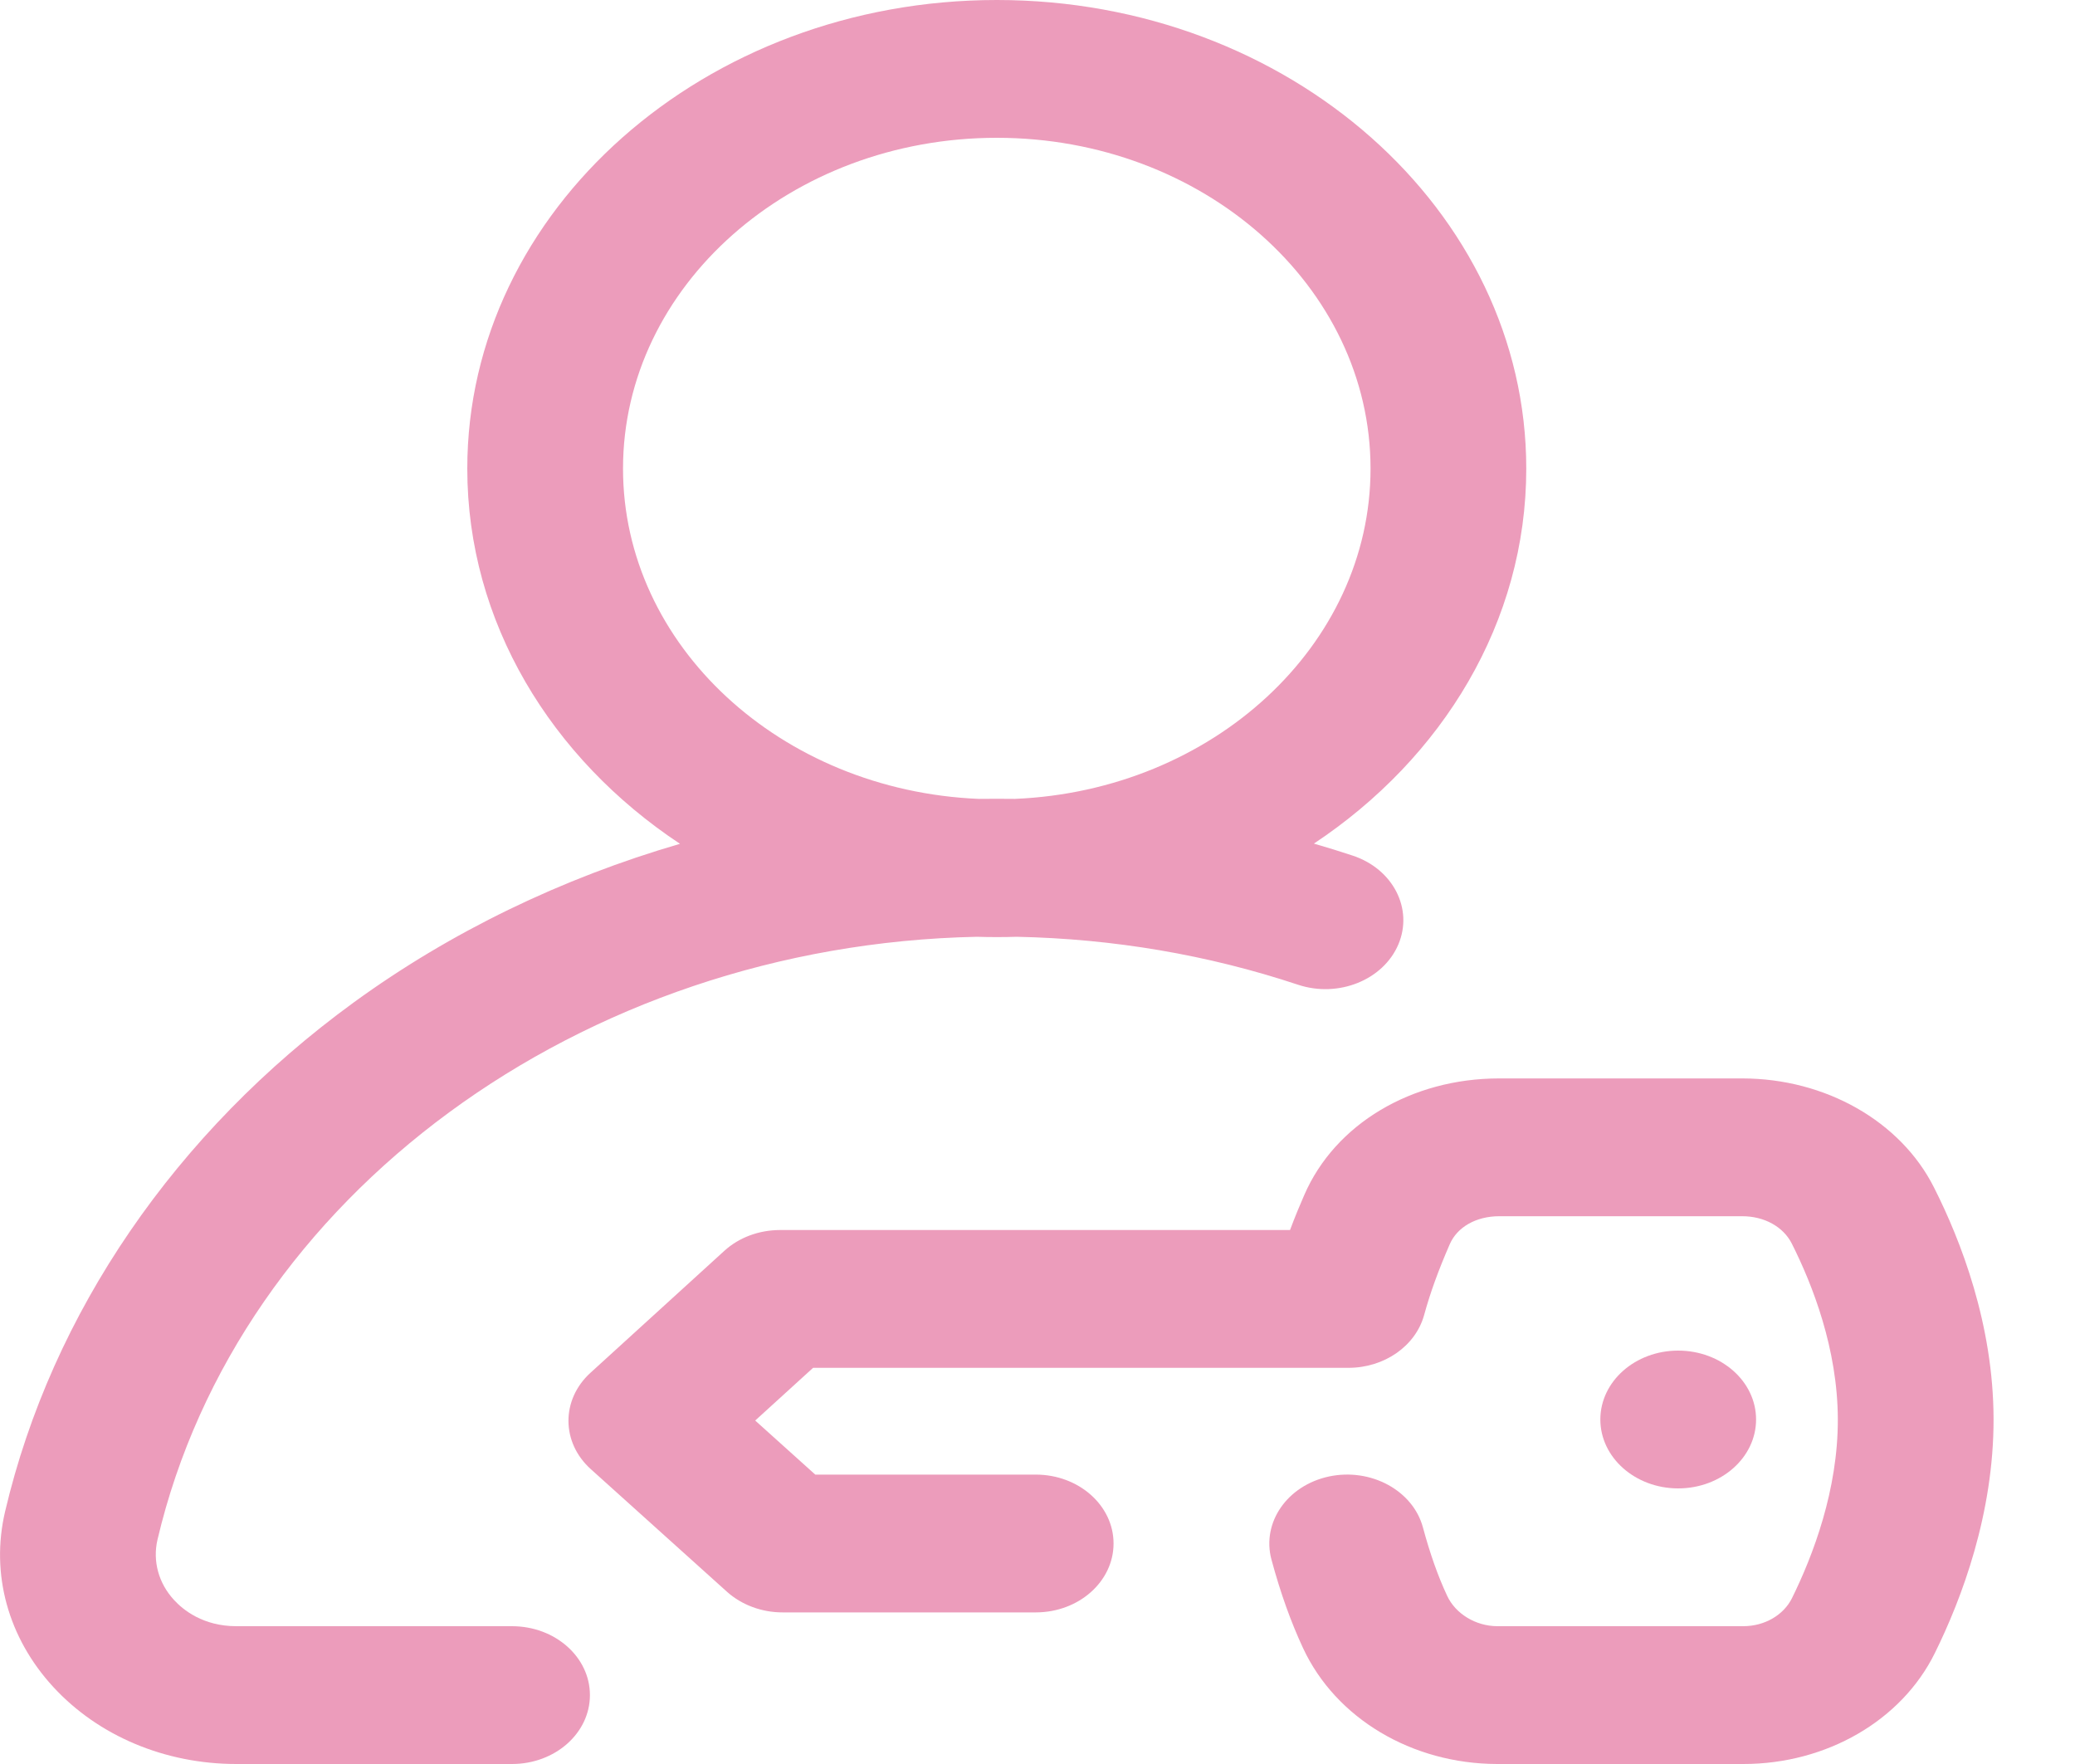 <svg width="20" height="17" viewBox="0 0 20 17" fill="none" xmlns="http://www.w3.org/2000/svg">
<path d="M4.935 15.672H2.278C1.957 15.672 1.764 15.514 1.677 15.419C1.528 15.257 1.47 15.044 1.518 14.838C2.298 11.525 5.602 9.106 9.416 9.028C9.48 9.03 9.543 9.031 9.608 9.031C9.672 9.031 9.736 9.03 9.8 9.028C10.733 9.047 11.644 9.202 12.511 9.49C12.899 9.619 13.332 9.445 13.478 9.102C13.624 8.758 13.427 8.375 13.039 8.246C12.915 8.205 12.79 8.166 12.664 8.13C13.906 7.305 14.711 5.992 14.711 4.516C14.711 2.026 12.422 0 9.608 0C6.793 0 4.504 2.026 4.504 4.516C4.504 5.993 5.31 7.308 6.554 8.132C5.414 8.464 4.345 8.98 3.409 9.661C1.692 10.911 0.499 12.653 0.049 14.567C-0.092 15.167 0.077 15.783 0.513 16.257C0.947 16.729 1.59 17 2.278 17H4.935C5.35 17 5.686 16.703 5.686 16.336C5.686 15.969 5.35 15.672 4.935 15.672ZM6.005 4.516C6.005 2.758 7.621 1.328 9.608 1.328C11.594 1.328 13.21 2.758 13.21 4.516C13.21 6.221 11.688 7.618 9.783 7.699C9.725 7.698 9.666 7.698 9.608 7.698C9.549 7.698 9.49 7.698 9.432 7.699C7.526 7.618 6.005 6.221 6.005 4.516Z" fill="#EC9CBB"/>
<path d="M18.64 11.442C18.319 10.806 17.595 10.394 16.795 10.393H14.454C14.452 10.393 14.451 10.393 14.449 10.393C13.605 10.393 12.868 10.833 12.572 11.515C12.532 11.606 12.484 11.72 12.434 11.854H7.519C7.316 11.854 7.122 11.926 6.981 12.055L5.691 13.23C5.407 13.489 5.409 13.901 5.694 14.158L7.008 15.341C7.149 15.467 7.342 15.539 7.543 15.539H9.983C10.397 15.539 10.733 15.242 10.733 14.875C10.733 14.508 10.397 14.211 9.983 14.211H7.858L7.279 13.69L7.837 13.182H12.997C13.342 13.182 13.643 12.973 13.726 12.675C13.786 12.456 13.863 12.245 13.973 11.992C14.045 11.825 14.228 11.721 14.451 11.721C14.451 11.721 14.452 11.721 14.452 11.721H16.793C17.005 11.721 17.188 11.822 17.27 11.984C17.471 12.383 17.712 13 17.714 13.677C17.716 14.359 17.475 14.99 17.273 15.4C17.192 15.565 17.008 15.672 16.802 15.672C16.802 15.672 16.801 15.672 16.801 15.672H14.432C14.224 15.671 14.029 15.553 13.948 15.378C13.86 15.19 13.784 14.975 13.715 14.72C13.619 14.364 13.213 14.144 12.81 14.229C12.407 14.315 12.159 14.673 12.255 15.03C12.342 15.352 12.442 15.631 12.56 15.884C12.875 16.56 13.608 16.998 14.43 17H16.799C16.8 17 16.802 17 16.804 17C17.605 17 18.329 16.581 18.649 15.931C18.909 15.405 19.217 14.586 19.215 13.674C19.213 12.764 18.901 11.958 18.64 11.442Z" fill="#EC9CBB"/>
<path d="M16.175 14.344C16.59 14.344 16.926 14.046 16.926 13.68C16.926 13.313 16.59 13.016 16.175 13.016C15.761 13.016 15.425 13.313 15.425 13.68C15.425 14.046 15.761 14.344 16.175 14.344Z" fill="#EC9CBB"/>
</svg>
